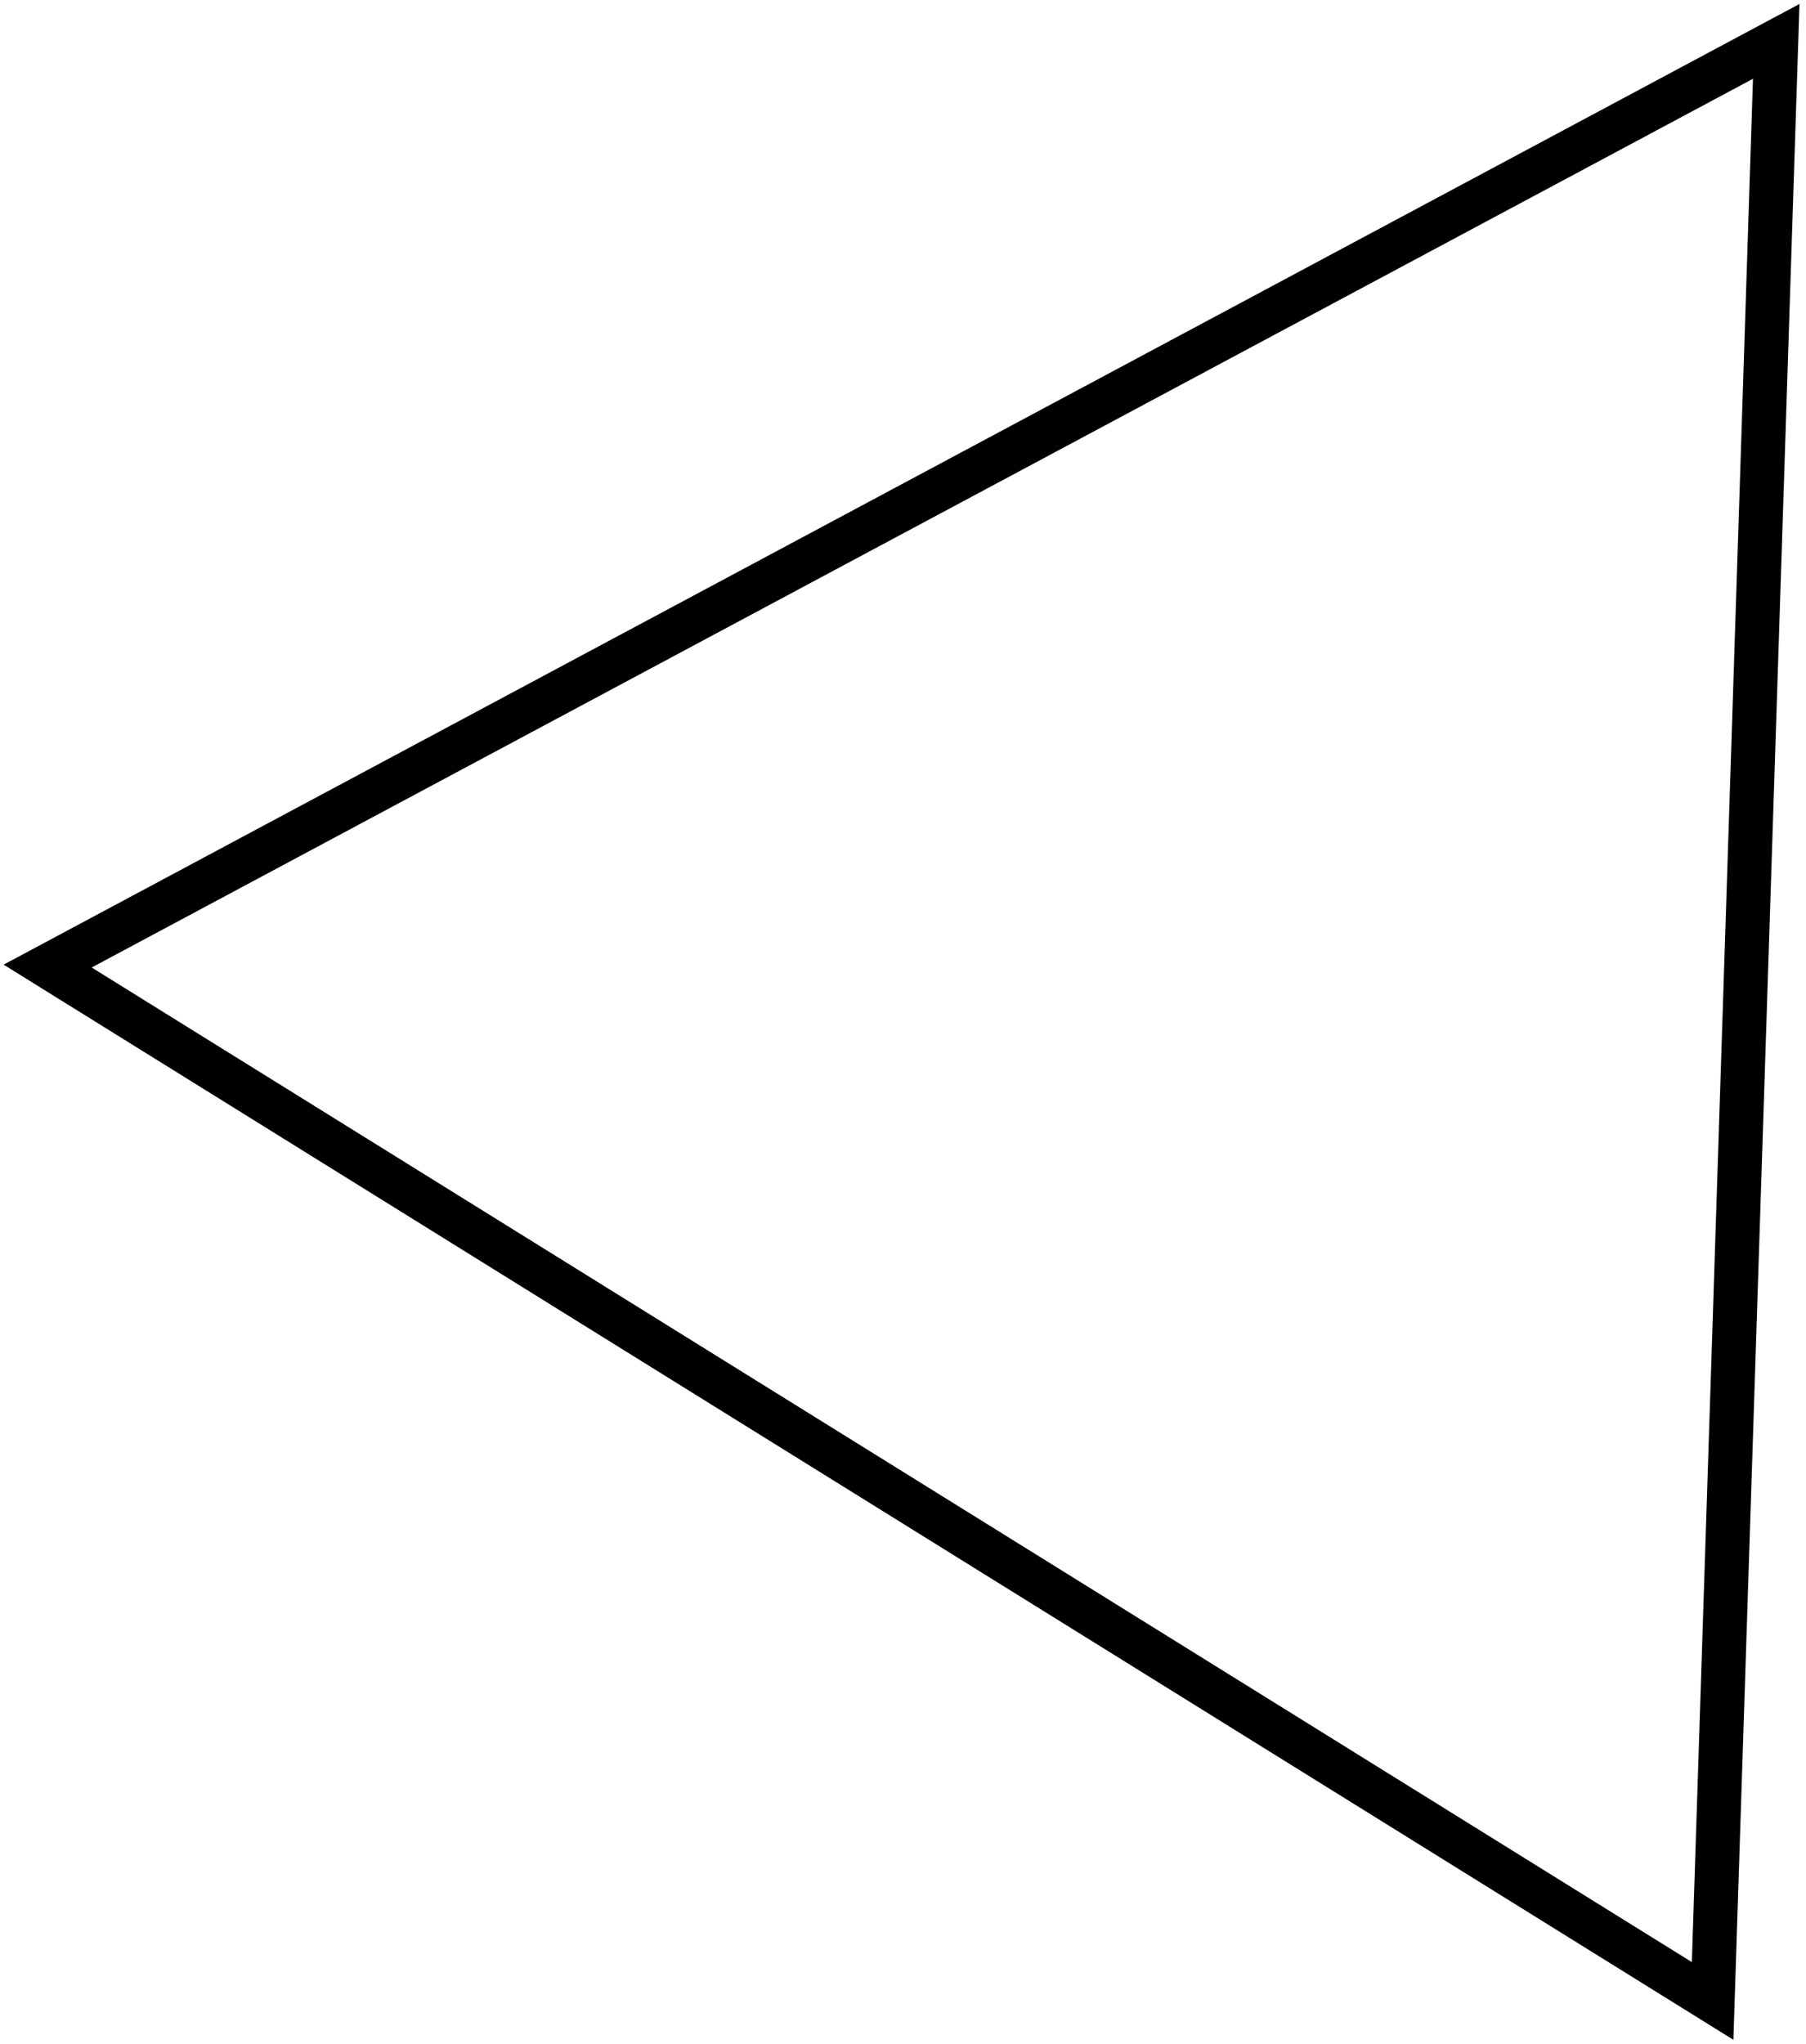 <?xml version="1.0" encoding="UTF-8"?> <svg xmlns="http://www.w3.org/2000/svg" width="205" height="232" viewBox="0 0 205 232" fill="none"> <path d="M5.409 109.642L201.62 4.696L194.401 227.092L5.409 109.642Z" stroke="black" stroke-width="5"></path> </svg> 